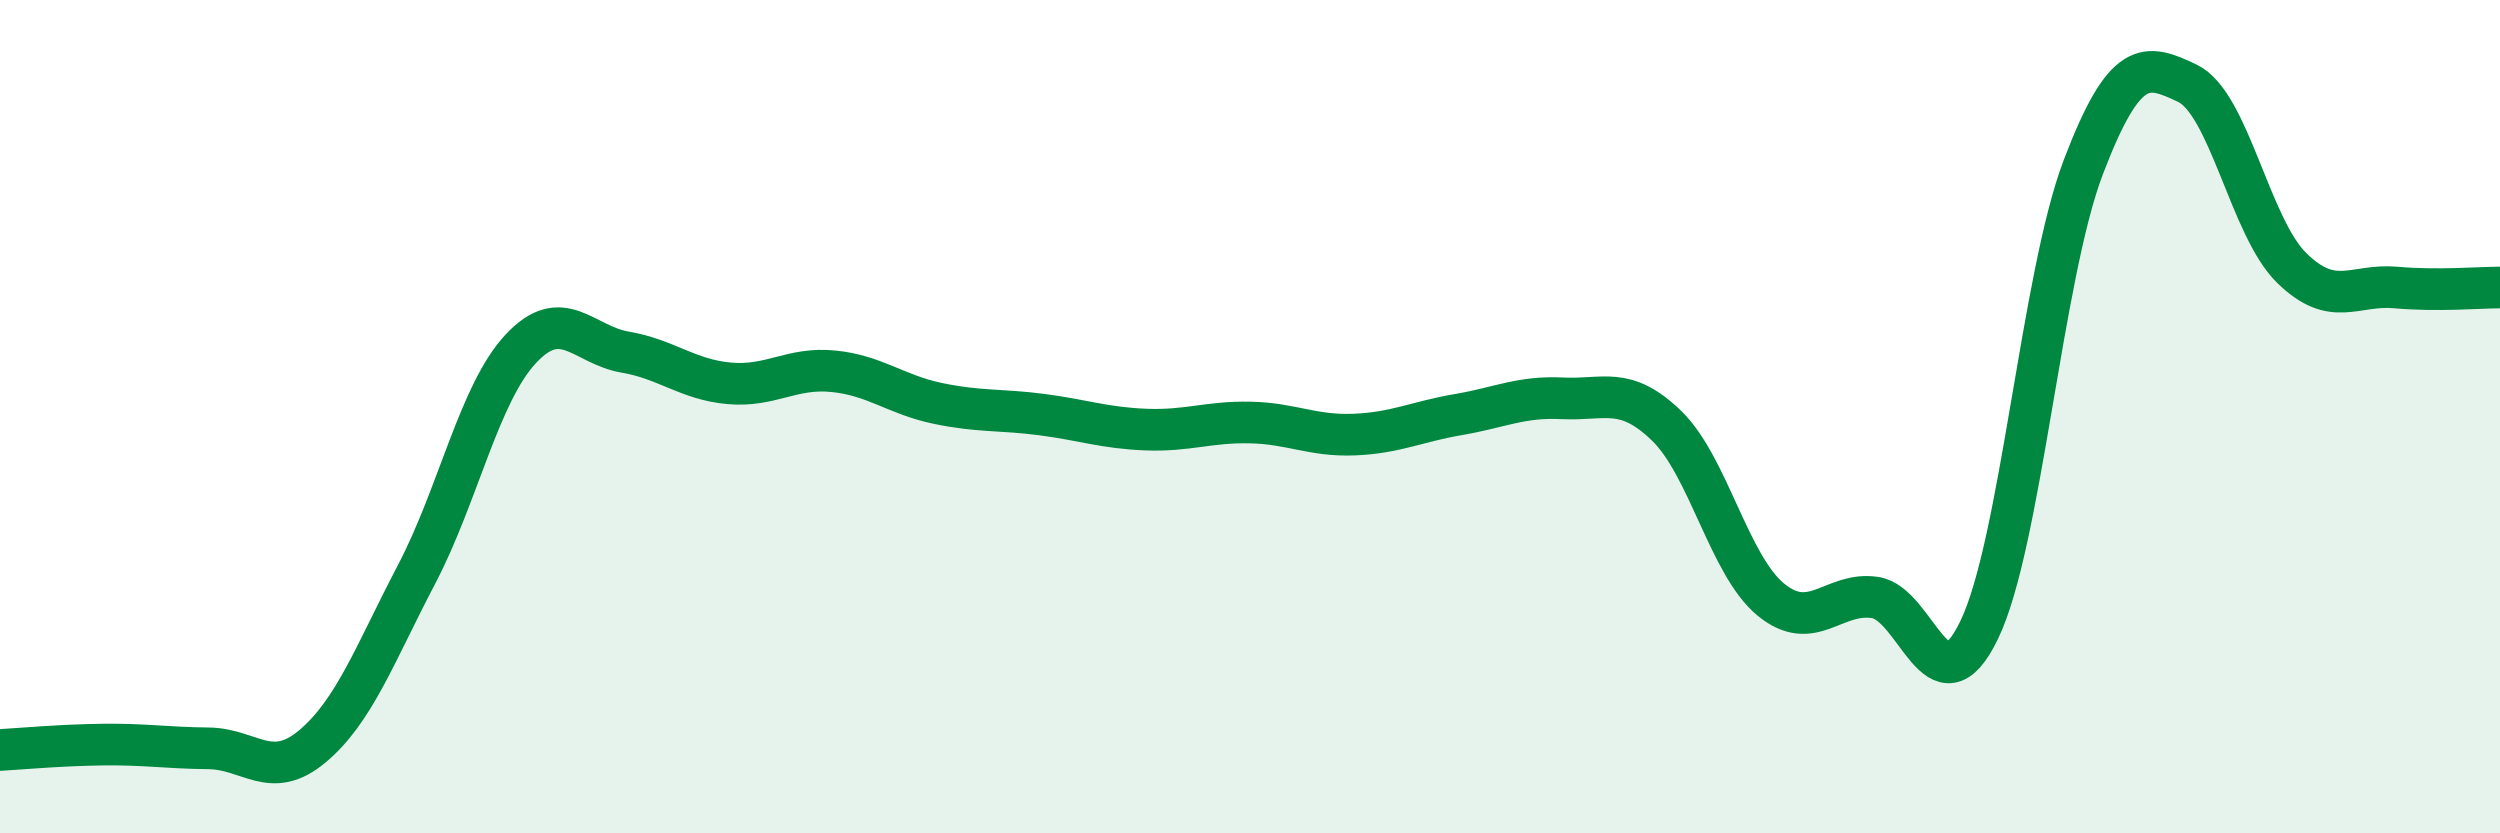 
    <svg width="60" height="20" viewBox="0 0 60 20" xmlns="http://www.w3.org/2000/svg">
      <path
        d="M 0,18 C 0.5,17.97 1.5,17.88 2.5,17.87 C 3.5,17.86 4,17.95 5,17.96 C 6,17.97 6.5,18.75 7.5,17.91 C 8.5,17.07 9,15.69 10,13.78 C 11,11.87 11.5,9.44 12.5,8.37 C 13.5,7.3 14,8.28 15,8.45 C 16,8.62 16.5,9.11 17.5,9.2 C 18.5,9.29 19,8.81 20,8.91 C 21,9.01 21.5,9.47 22.5,9.68 C 23.5,9.89 24,9.82 25,9.95 C 26,10.08 26.5,10.27 27.5,10.31 C 28.5,10.35 29,10.12 30,10.14 C 31,10.16 31.5,10.47 32.5,10.43 C 33.5,10.39 34,10.12 35,9.95 C 36,9.78 36.5,9.51 37.5,9.56 C 38.5,9.61 39,9.25 40,10.22 C 41,11.19 41.5,13.57 42.5,14.39 C 43.5,15.21 44,14.19 45,14.34 C 46,14.49 46.5,17.19 47.5,15.12 C 48.5,13.05 49,6.63 50,4.01 C 51,1.39 51.5,1.52 52.5,2 C 53.5,2.48 54,5.45 55,6.43 C 56,7.41 56.5,6.81 57.5,6.9 C 58.5,6.99 59.5,6.9 60,6.9L60 20L0 20Z"
        fill="#008740"
        opacity="0.1"
        stroke-linecap="round"
        stroke-linejoin="round"
      />
      <path
        d="M 0,18 C 0.5,17.97 1.5,17.88 2.5,17.87 C 3.5,17.86 4,17.95 5,17.96 C 6,17.97 6.5,18.75 7.5,17.91 C 8.5,17.07 9,15.69 10,13.78 C 11,11.87 11.5,9.44 12.5,8.37 C 13.5,7.3 14,8.28 15,8.45 C 16,8.62 16.5,9.11 17.5,9.2 C 18.5,9.29 19,8.81 20,8.91 C 21,9.01 21.5,9.47 22.5,9.68 C 23.5,9.89 24,9.82 25,9.95 C 26,10.08 26.5,10.27 27.5,10.31 C 28.5,10.35 29,10.12 30,10.14 C 31,10.16 31.5,10.47 32.5,10.43 C 33.5,10.39 34,10.12 35,9.95 C 36,9.78 36.5,9.51 37.5,9.56 C 38.5,9.61 39,9.25 40,10.22 C 41,11.19 41.5,13.57 42.5,14.39 C 43.5,15.21 44,14.19 45,14.34 C 46,14.49 46.5,17.19 47.5,15.12 C 48.5,13.05 49,6.63 50,4.01 C 51,1.39 51.5,1.52 52.5,2 C 53.5,2.48 54,5.45 55,6.43 C 56,7.41 56.5,6.81 57.5,6.9 C 58.5,6.99 59.5,6.9 60,6.9"
        stroke="#008740"
        stroke-width="1"
        fill="none"
        stroke-linecap="round"
        stroke-linejoin="round"
      />
    </svg>
  